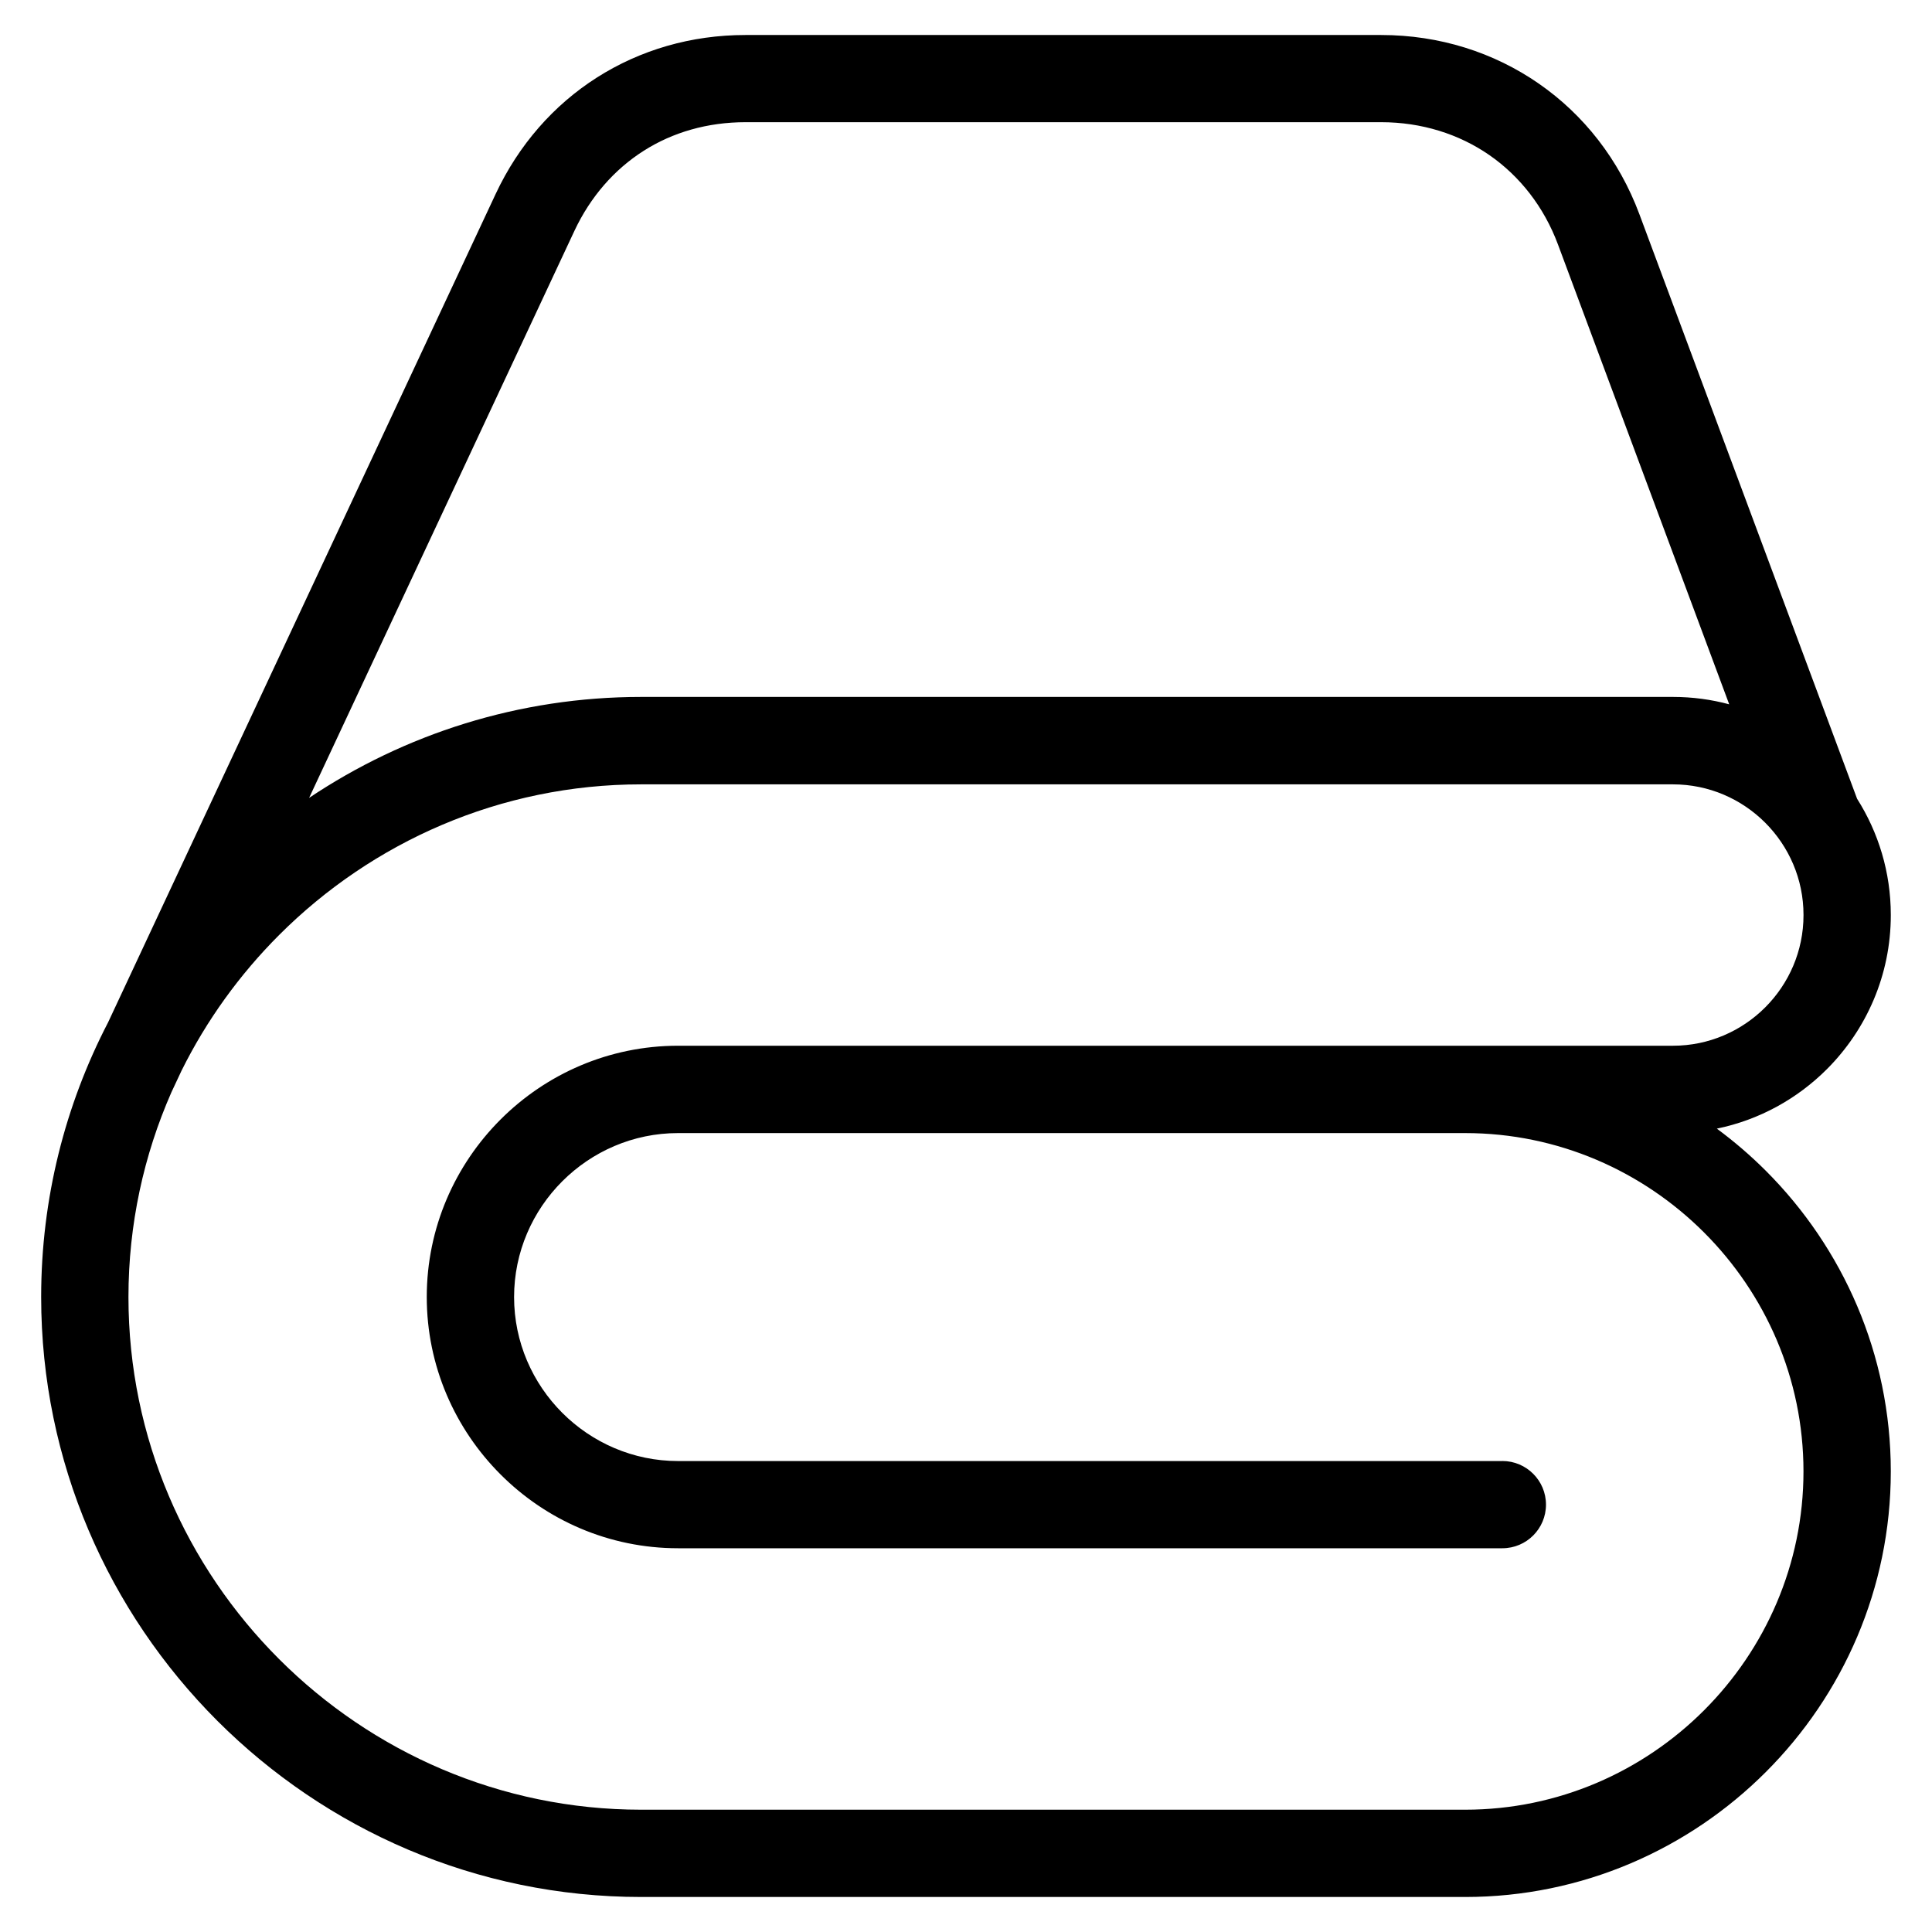 <?xml version="1.0" encoding="UTF-8"?>
<!-- Uploaded to: ICON Repo, www.iconrepo.com, Generator: ICON Repo Mixer Tools -->
<svg fill="#000000" width="800px" height="800px" version="1.1" viewBox="144 144 512 512" xmlns="http://www.w3.org/2000/svg">
 <path d="m542.14 531.18c6.379 0 11.562 5.184 11.562 11.562 0 6.394-5.184 11.562-11.562 11.562h-218.45c-18.32 0-34.977-7.481-47.035-19.559-12.062-12.062-19.559-28.719-19.559-47.035 0-18.32 7.496-34.977 19.559-47.035 12.062-12.062 28.719-19.543 47.035-19.543h263.66c9.523 0 18.168-3.883 24.441-10.156 6.273-6.273 10.156-14.918 10.156-24.441v-0.074c0-9.523-3.883-18.168-10.156-24.441-6.273-6.273-14.918-10.156-24.441-10.156h-273.43c-37.363 0-71.324 15.297-95.945 39.918-10.461 10.461-19.227 22.582-25.859 35.941l-2.691 5.742c-7.316 16.641-11.383 35.004-11.383 54.262 0 37.363 15.281 71.324 39.918 95.945 24.637 24.637 58.598 39.918 95.945 39.918h218.38c24.652 0 47.066-10.098 63.312-26.344 16.246-16.262 26.344-38.68 26.344-63.312 0-24.652-10.098-47.066-26.344-63.312-16.262-16.262-38.68-26.344-63.312-26.344h-208.59c-11.941 0-22.809 4.898-30.684 12.773s-12.773 18.742-12.773 30.684c0 11.941 4.898 22.809 12.773 30.684s18.742 12.773 30.684 12.773h218.45zm60.125-200.51-45.387-121.88c-3.719-9.977-10.098-18.078-18.168-23.684-8.086-5.594-17.973-8.723-28.688-8.723h-168.45c-10.051 0-19.285 2.676-26.98 7.574-7.769 4.941-14.117 12.168-18.363 21.219l-70.312 150.27c25.242-16.883 55.531-26.754 88.012-26.754h273.43c5.152 0 10.156 0.68 14.918 1.965zm-429.66 84.355 102.73-219.58c6.137-13.105 15.434-23.625 26.844-30.895 11.473-7.301 24.953-11.273 39.375-11.273h168.45c15.461 0 29.867 4.609 41.793 12.879 11.895 8.238 21.25 20.102 26.66 34.613l57.691 154.91c5.652 8.918 8.934 19.484 8.934 30.789v0.074c0 15.898-6.484 30.336-16.93 40.793-7.844 7.844-17.91 13.453-29.172 15.766 4.609 3.402 8.949 7.133 12.984 11.168 20.434 20.434 33.117 48.652 33.117 79.668 0 31.031-12.68 59.234-33.117 79.668-20.434 20.434-48.637 33.117-79.668 33.117h-218.38c-43.742 0-83.492-17.879-112.32-46.688-28.809-28.824-46.688-68.574-46.688-112.32 0-26.148 6.394-50.891 17.699-72.699z"/>
</svg>